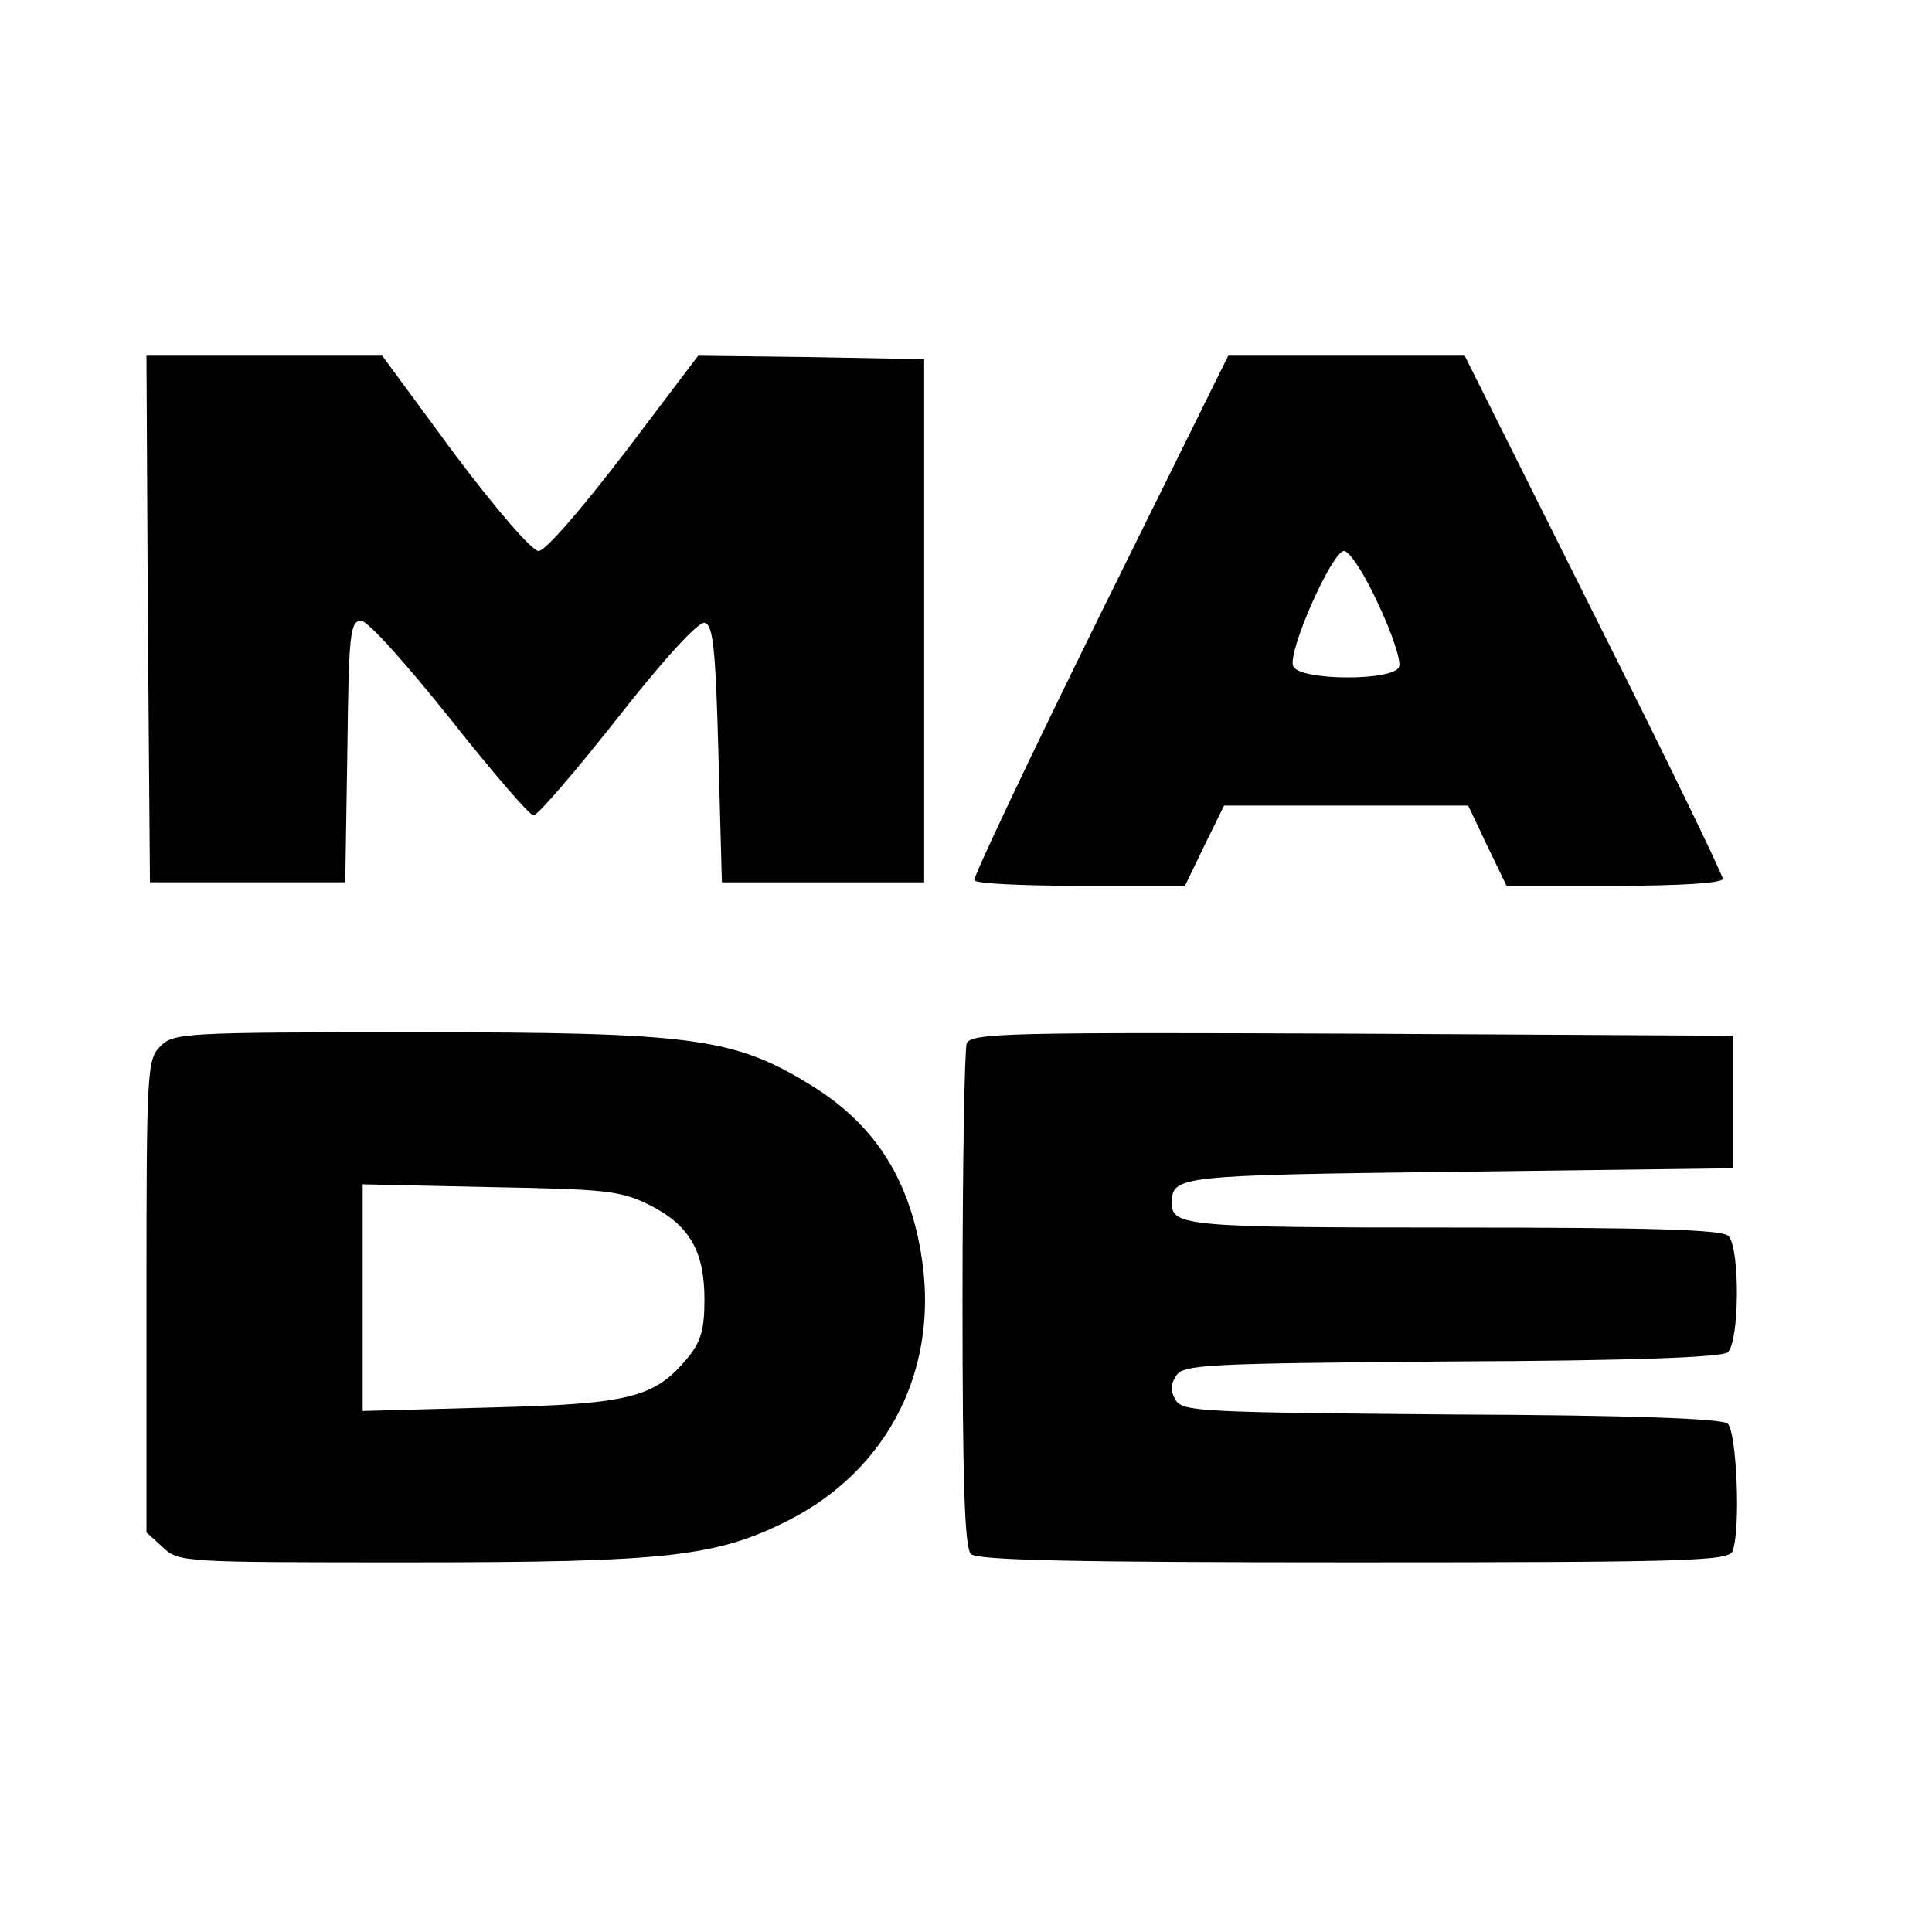 <?xml version="1.0" standalone="no"?>
<!DOCTYPE svg PUBLIC "-//W3C//DTD SVG 20010904//EN"
 "http://www.w3.org/TR/2001/REC-SVG-20010904/DTD/svg10.dtd">
<svg version="1.0" xmlns="http://www.w3.org/2000/svg"
 width="277pt" height="277pt" viewBox="0 0 277 277"
 preserveAspectRatio="xMidYMid meet">
<g transform="translate(0,277) scale(0.1,-0.1)"
fill="#000000" stroke="none">
<path d="M212 1883 l3 -378 140 0 140 0 3 188 c2 170 4 187 20 187 10 -1 63
-60 127 -140 61 -77 115 -140 120 -139 6 0 60 63 120 139 65 83 116 139 125
137 12 -2 16 -33 20 -187 l5 -185 145 0 145 0 0 375 0 375 -162 3 -162 2 -106
-140 c-64 -83 -113 -140 -123 -140 -10 1 -61 60 -121 140 l-103 140 -169 0
-169 0 2 -377z"/>
<path d="M1577 1888 c-101 -205 -182 -376 -180 -380 2 -5 71 -8 153 -8 l149 0
28 58 28 57 175 0 175 0 27 -57 28 -58 155 0 c97 0 155 4 155 10 0 6 -83 177
-185 380 l-185 370 -169 0 -170 0 -184 -372z m399 16 c20 -42 33 -82 30 -90
-8 -21 -144 -20 -152 1 -8 21 56 165 73 165 8 0 30 -34 49 -76z"/>
<path d="M230 1270 c-19 -19 -20 -33 -20 -358 l0 -339 23 -21 c23 -22 28 -22
356 -22 367 0 438 8 541 60 146 74 219 222 190 386 -19 110 -70 186 -162 241
-107 65 -168 73 -560 73 -335 0 -349 -1 -368 -20z m700 -227 c58 -29 80 -66
80 -136 0 -44 -5 -61 -25 -85 -47 -56 -82 -65 -282 -70 l-183 -5 0 163 0 162
183 -4 c164 -3 186 -5 227 -25z"/>
<path d="M1386 1274 c-3 -8 -6 -174 -6 -368 0 -260 3 -355 12 -364 9 -9 145
-12 549 -12 480 0 537 2 543 16 12 31 6 171 -7 183 -10 7 -134 12 -397 13
-352 3 -384 4 -394 20 -8 13 -8 23 0 35 10 17 42 18 394 21 263 1 387 6 397
13 17 15 18 150 1 167 -9 9 -110 12 -393 12 -382 0 -405 2 -405 35 1 39 4 40
412 45 l393 5 0 95 0 95 -546 3 c-492 2 -547 1 -553 -14z"/>
</g>
</svg>
